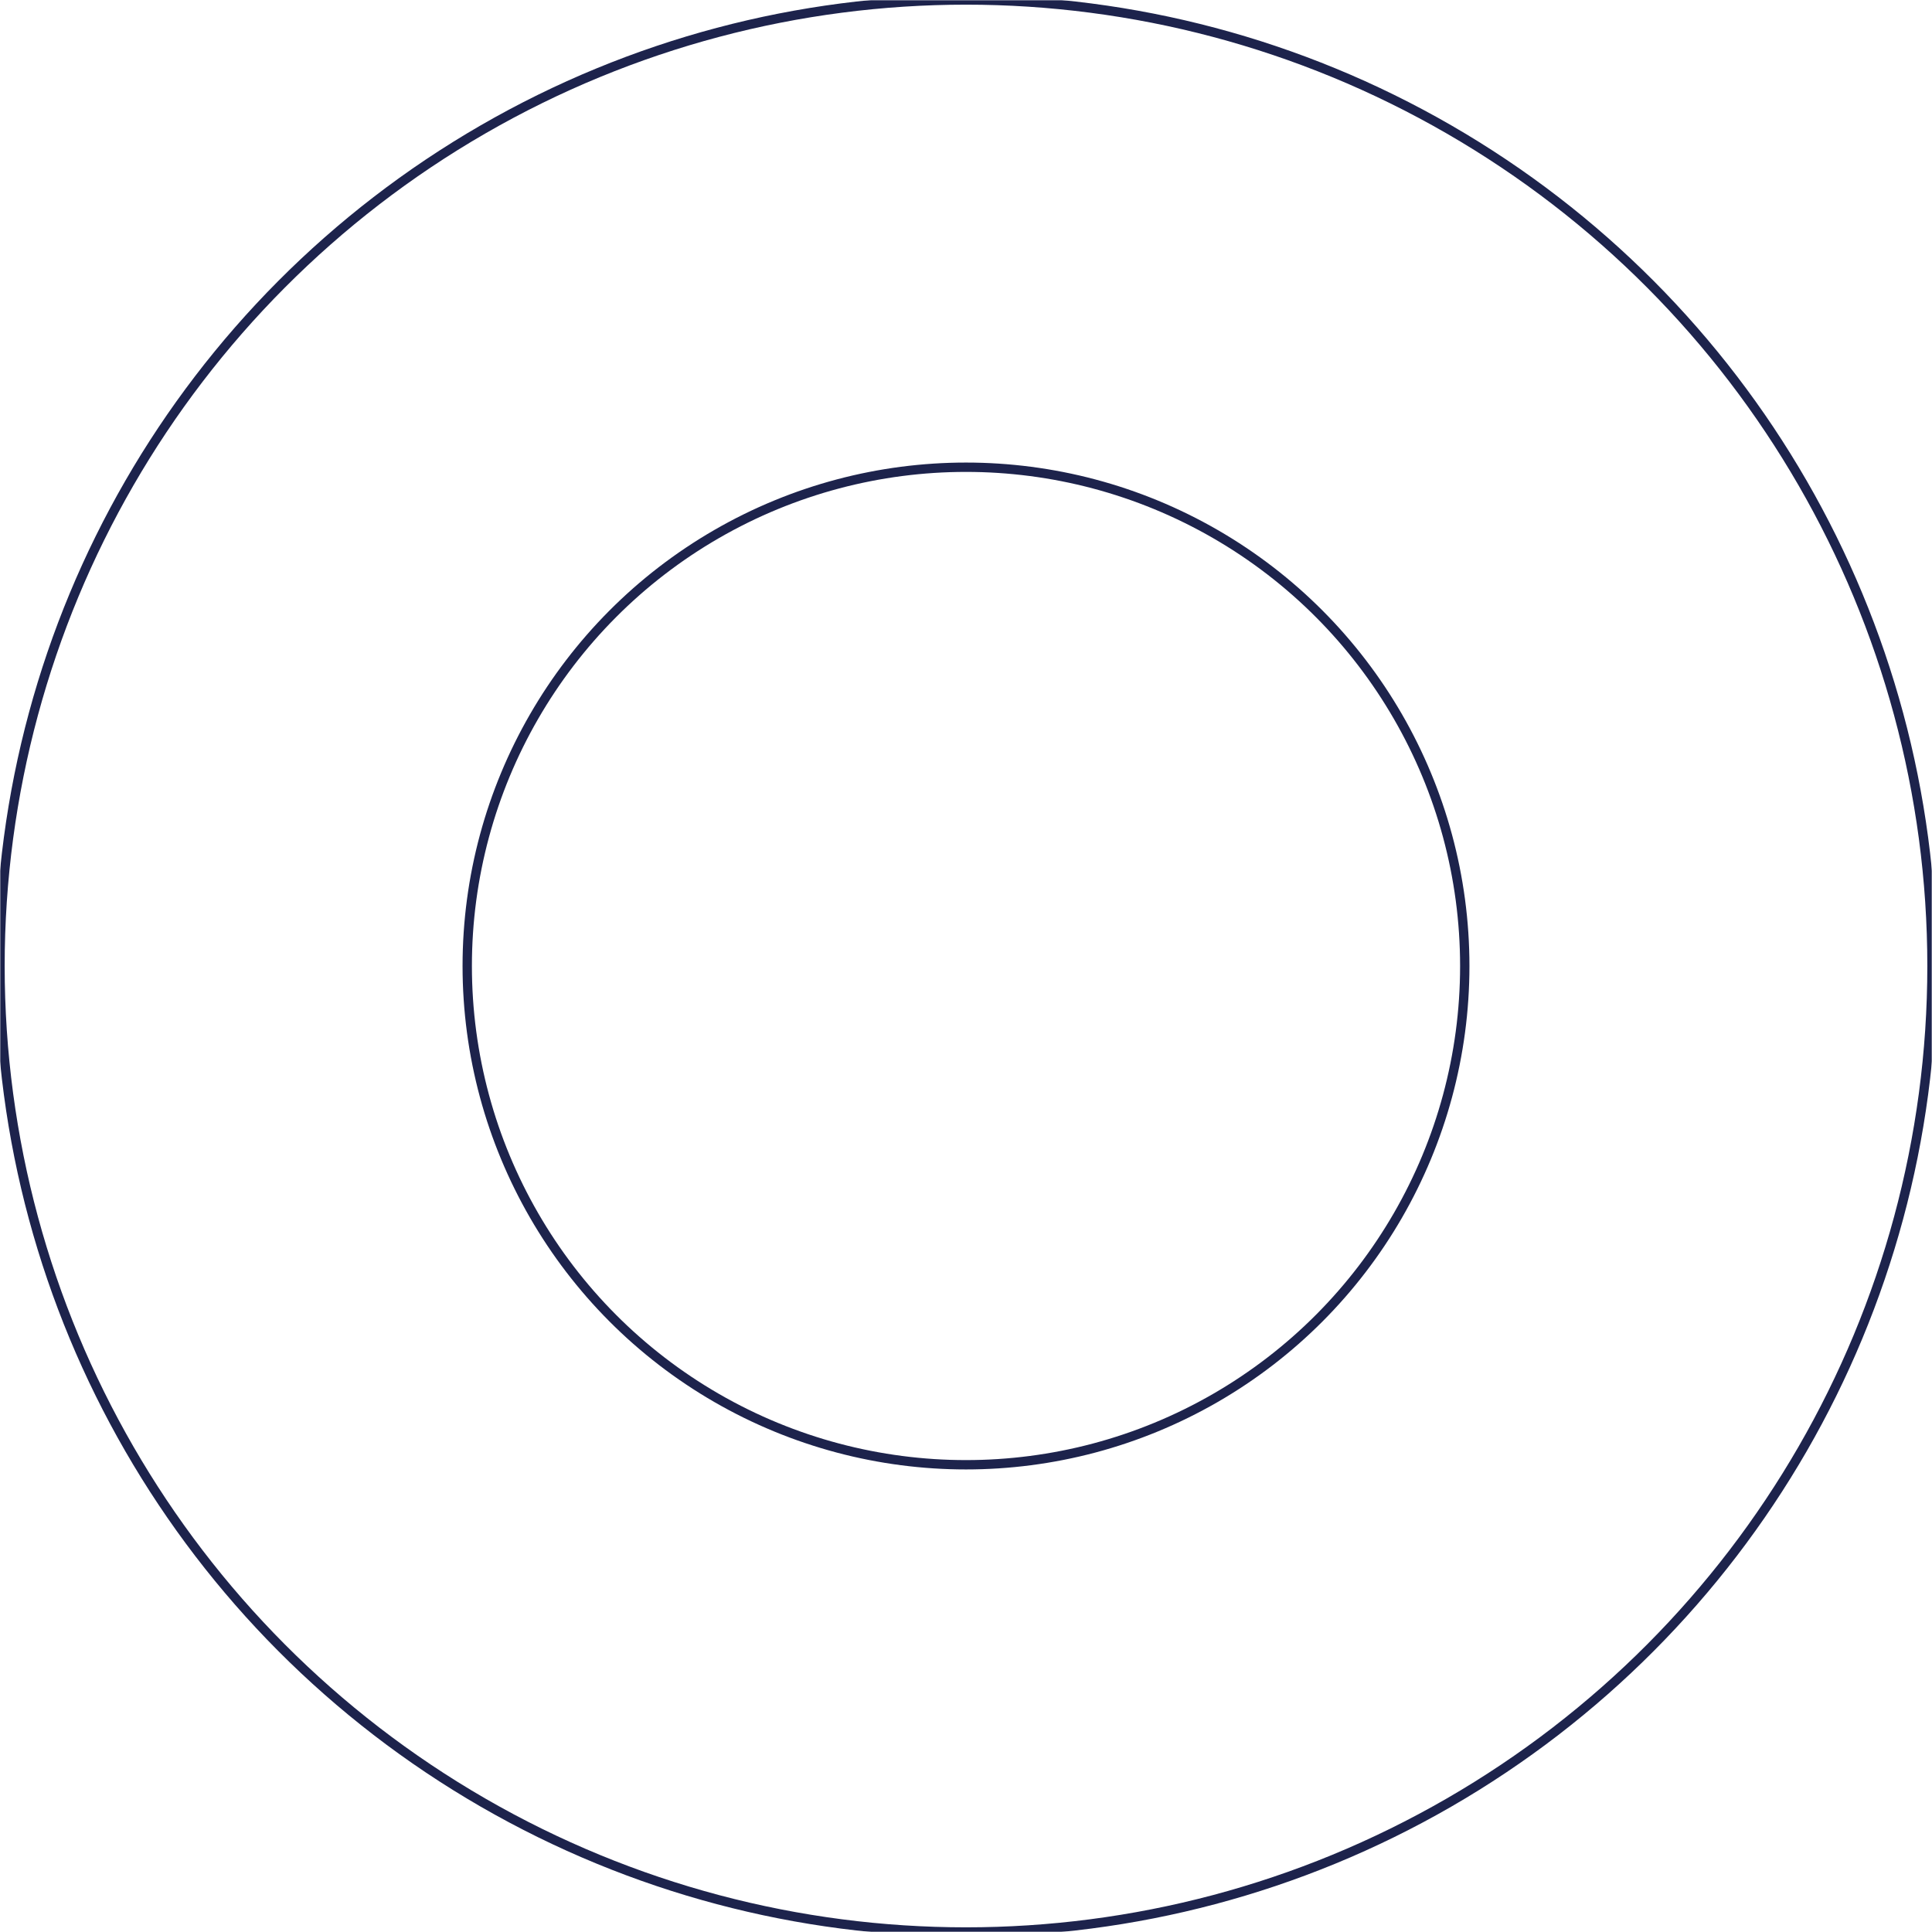 <svg version="1.1" xmlns="http://www.w3.org/2000/svg" xmlns:xlink="http://www.w3.org/1999/xlink" height="827" width="827"><defs><circle id="ellipse-1" opacity="1" cx="413.5" cy="413.5" r="213.5"/><circle id="ellipse-3" opacity="1" cx="413.5" cy="413.5" r="413.5"/><mask id="mask-2" maskUnits="userSpaceOnUse" maskContentUnits="userSpaceOnUse" x="0" y="0"><path opacity="1" fill="#000" d="M0 0h827v827H0z"/><use xlink:href="#ellipse-1" fill="#fff"/></mask><mask id="mask-4" maskUnits="userSpaceOnUse" maskContentUnits="userSpaceOnUse" x="0" y="0"><path opacity="1" fill="#000" d="M0 0h827v827H0z"/><use xlink:href="#ellipse-3" fill="#fff"/></mask></defs><g opacity="1" fill-opacity="0" stroke="#1D234C" stroke-opacity="1" stroke-width="4"><use xlink:href="#ellipse-1" mask="url(#mask-2)" opacity="1"/><use xlink:href="#ellipse-3" mask="url(#mask-4)" opacity="1"/></g></svg>
